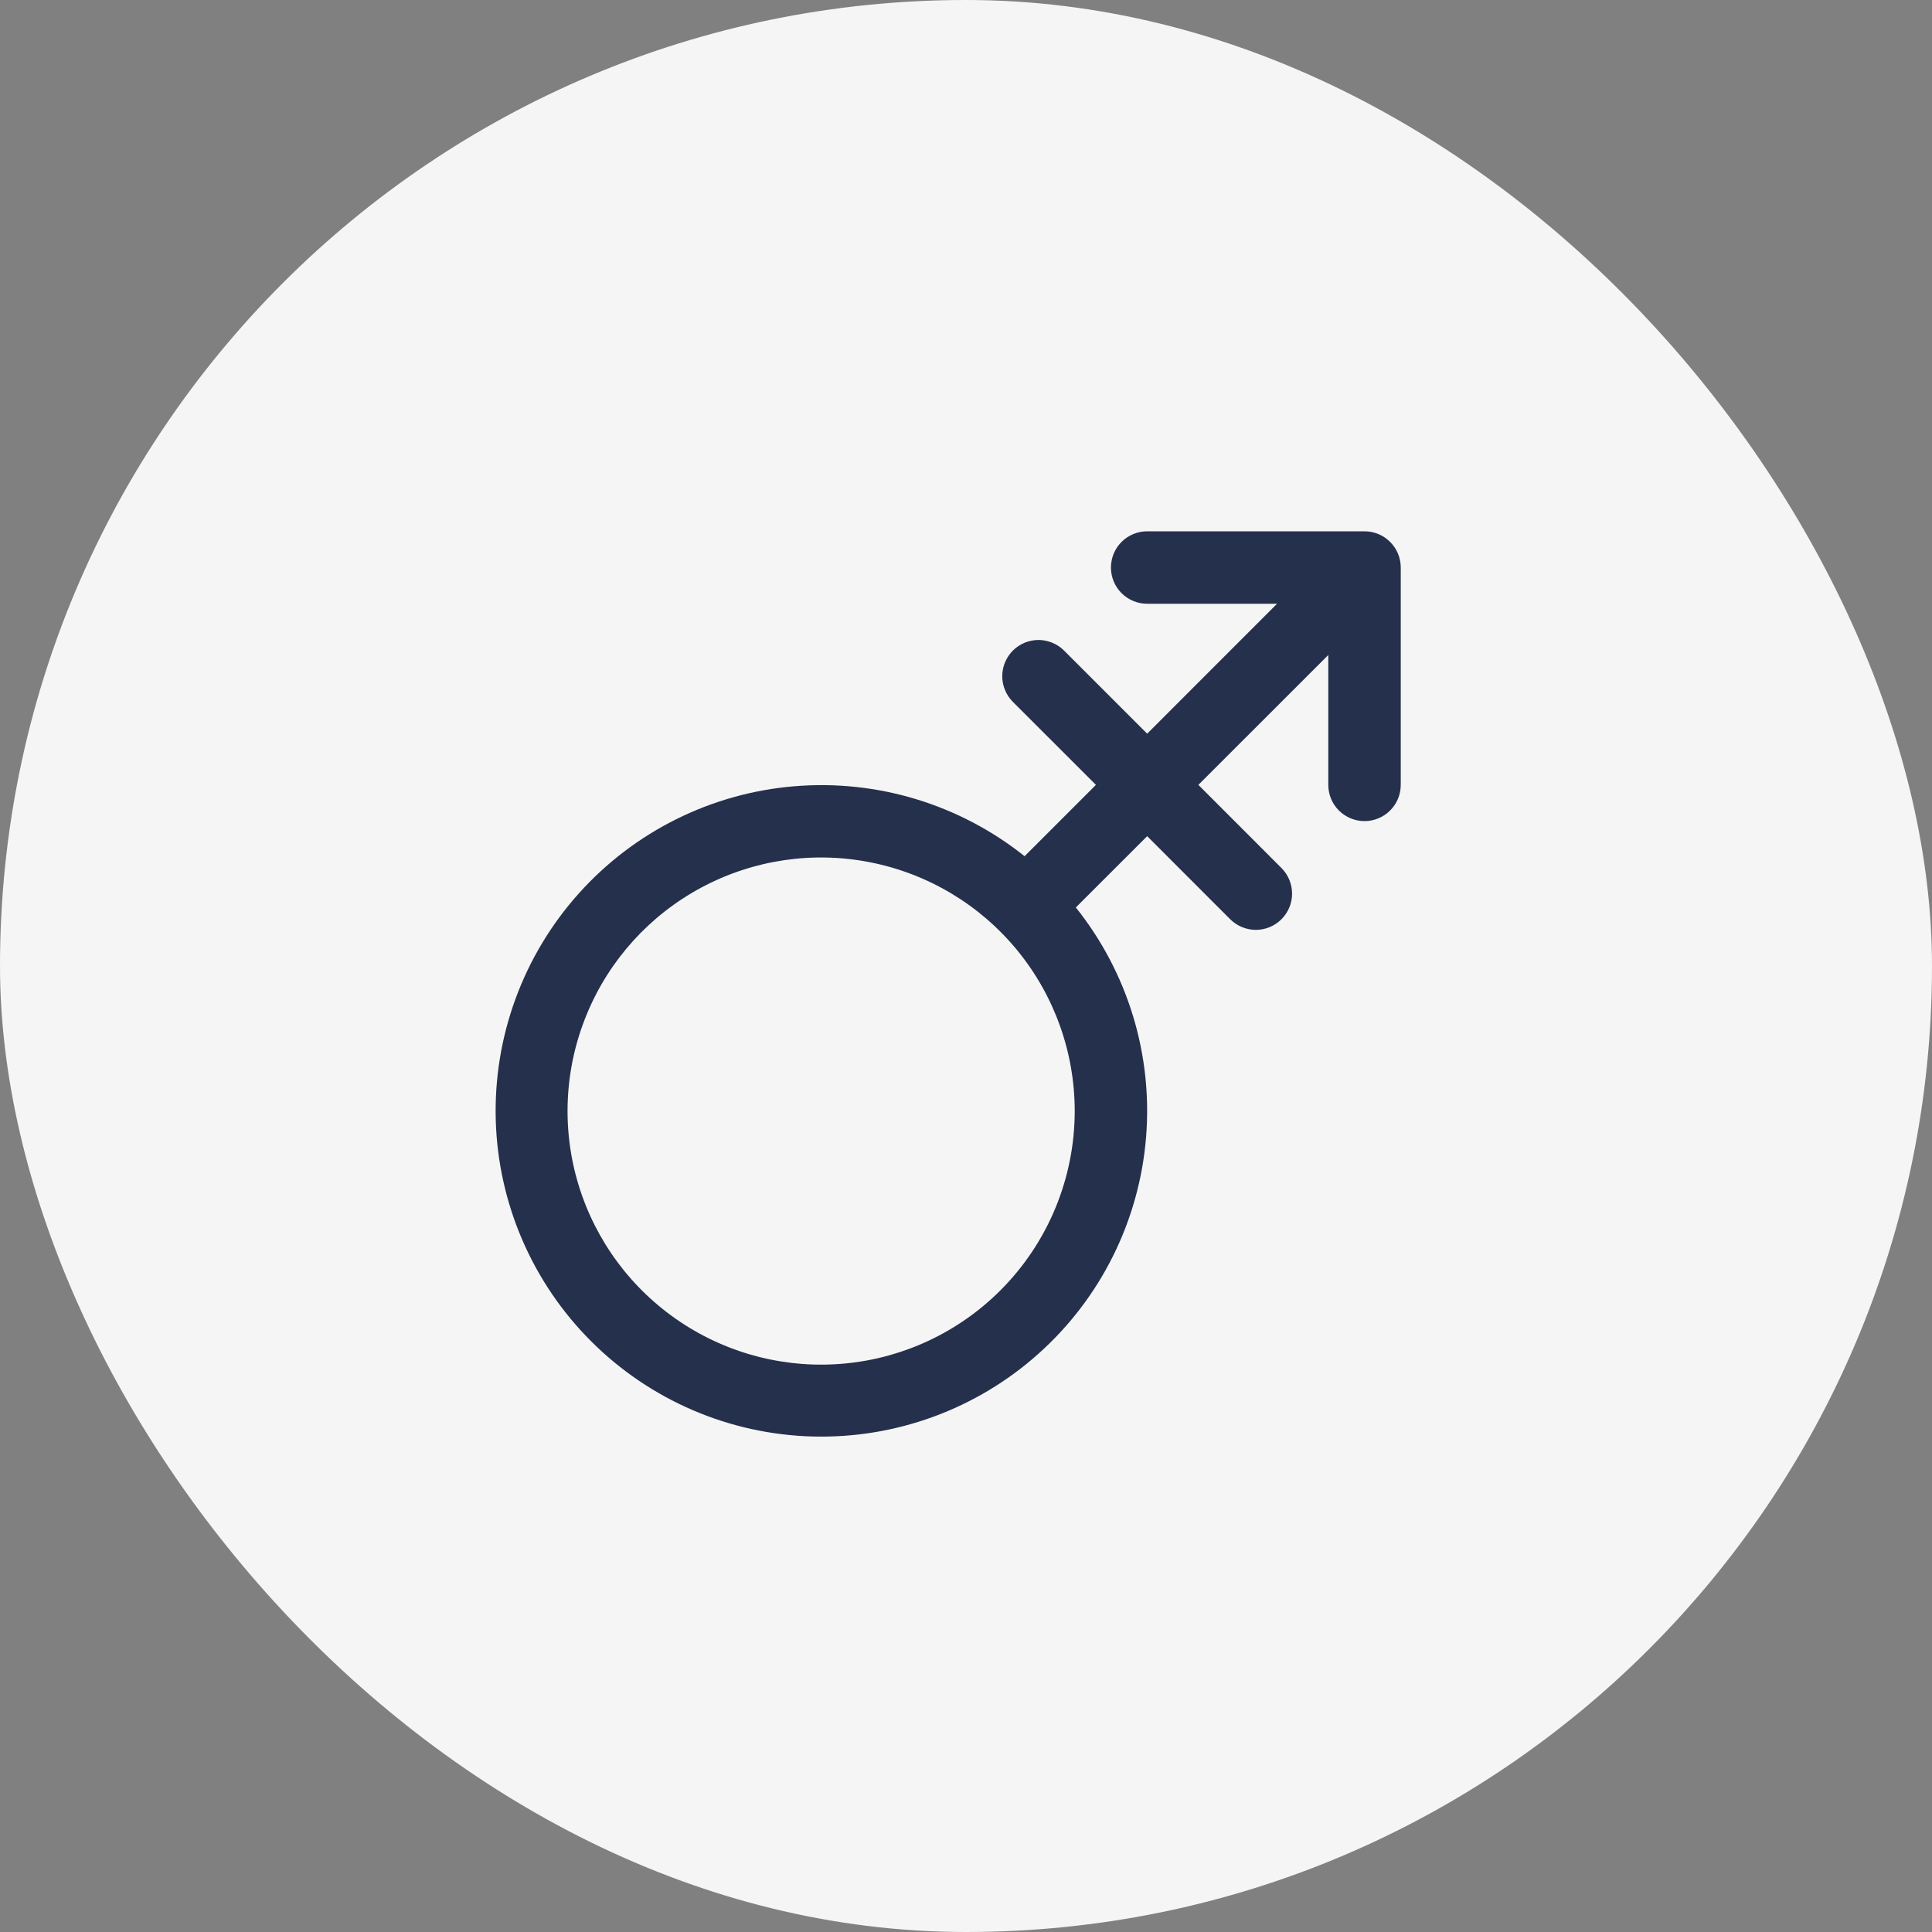 <svg width="40" height="40" viewBox="0 0 40 40" fill="none" xmlns="http://www.w3.org/2000/svg">
<rect x="0" y="0" width="40" height="40" fill="#808080" stroke="none"/>
<rect width="40" height="40" rx="20" fill="#F5F5F5"/>
<path d="M28.251 11H23.751C23.552 11 23.361 11.079 23.22 11.22C23.08 11.36 23.001 11.551 23.001 11.75C23.001 11.949 23.08 12.14 23.22 12.28C23.361 12.421 23.552 12.5 23.751 12.5H26.44L23.751 15.19L22.031 13.47C21.962 13.401 21.879 13.345 21.788 13.308C21.697 13.27 21.599 13.25 21.501 13.25C21.402 13.25 21.305 13.27 21.214 13.307C21.123 13.345 21.04 13.4 20.97 13.47C20.901 13.54 20.846 13.622 20.808 13.713C20.77 13.804 20.751 13.902 20.75 14C20.75 14.099 20.77 14.196 20.808 14.287C20.845 14.378 20.9 14.461 20.97 14.531L22.69 16.25L21.213 17.727C19.866 16.652 18.158 16.134 16.44 16.279C14.722 16.423 13.125 17.22 11.977 18.505C10.828 19.791 10.216 21.467 10.264 23.19C10.313 24.913 11.02 26.552 12.239 27.77C13.459 28.989 15.098 29.694 16.821 29.741C18.544 29.788 20.22 29.174 21.504 28.024C22.789 26.875 23.584 25.277 23.727 23.559C23.87 21.841 23.35 20.134 22.274 18.788L23.751 17.312L25.47 19.032C25.611 19.172 25.801 19.251 26 19.252C26.199 19.252 26.39 19.173 26.531 19.032C26.672 18.891 26.751 18.701 26.751 18.502C26.751 18.303 26.672 18.112 26.531 17.971L24.811 16.25L27.501 13.561V16.25C27.501 16.449 27.58 16.64 27.72 16.78C27.861 16.921 28.052 17 28.251 17C28.45 17 28.64 16.921 28.781 16.78C28.922 16.64 29.001 16.449 29.001 16.25V11.75C29.001 11.551 28.922 11.36 28.781 11.22C28.64 11.079 28.45 11 28.251 11ZM20.713 26.715C19.854 27.574 18.724 28.109 17.516 28.228C16.307 28.347 15.095 28.044 14.085 27.369C13.075 26.694 12.33 25.691 11.977 24.529C11.624 23.366 11.685 22.118 12.15 20.996C12.614 19.873 13.453 18.947 14.524 18.374C15.595 17.801 16.831 17.617 18.022 17.854C19.214 18.09 20.286 18.732 21.057 19.67C21.828 20.609 22.25 21.785 22.251 23C22.251 24.393 21.698 25.73 20.713 26.715Z" fill="#24304C"/>
</svg>
